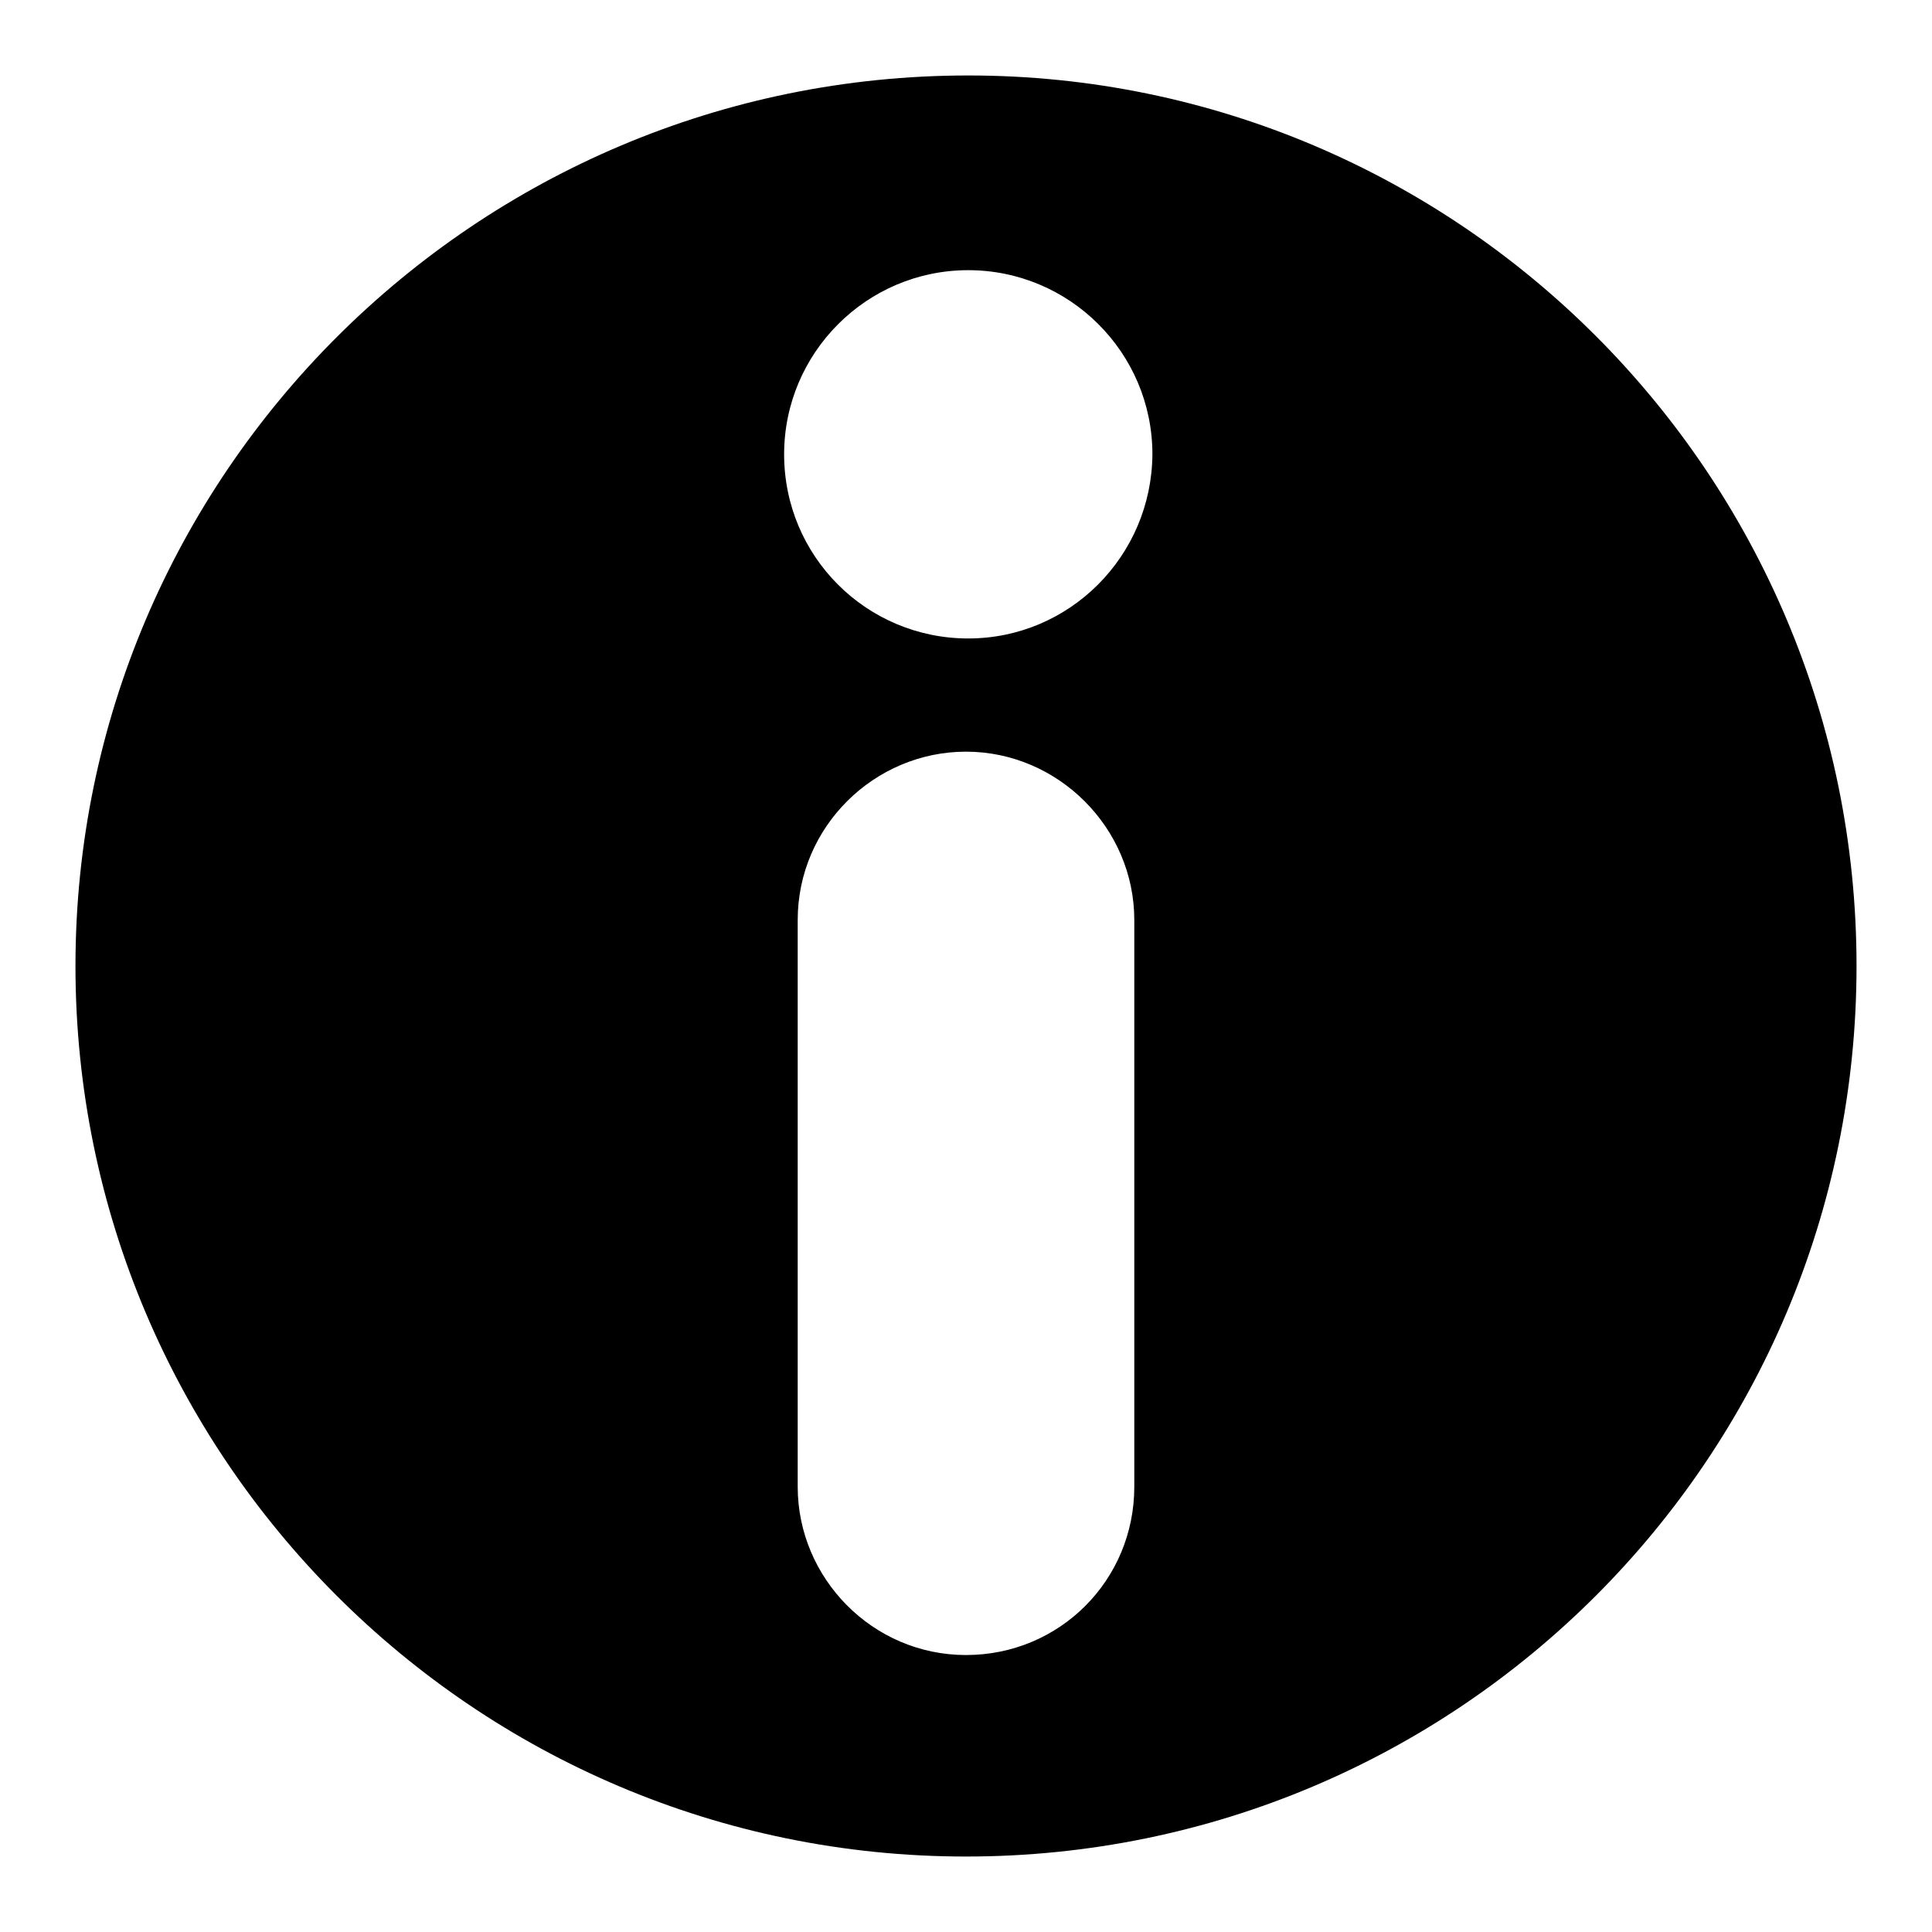 <?xml version="1.0" encoding="utf-8"?>
<!-- Svg Vector Icons : http://www.onlinewebfonts.com/icon -->
<!DOCTYPE svg PUBLIC "-//W3C//DTD SVG 1.1//EN" "http://www.w3.org/Graphics/SVG/1.1/DTD/svg11.dtd">
<svg version="1.1" xmlns="http://www.w3.org/2000/svg" xmlns:xlink="http://www.w3.org/1999/xlink" x="0px" y="0px" viewBox="0 0 256 256" enable-background="new 0 0 256 256" xml:space="preserve">
<g><g><path fill="#000000" d="M128.3,10C63,10,10,63,10,128c0,65,52.8,118,118,118s118-52.8,118-118S193.2,10,128.3,10z M150.3,197c0,12.4-9.9,22.3-22.3,22.3s-22.3-10.2-22.3-22.3v-75.1c0-12.4,10.2-22.3,22.3-22.3c12.2,0,22.3,10.1,22.3,22.3V197z M128.3,84.6c-13.5,0-24.4-10.9-24.4-24.4c0-13.4,10.9-24.4,24.4-24.4c13.4,0,24.4,10.9,24.4,24.4C152.6,73.7,141.7,84.6,128.3,84.6z"/></g></g>
</svg>